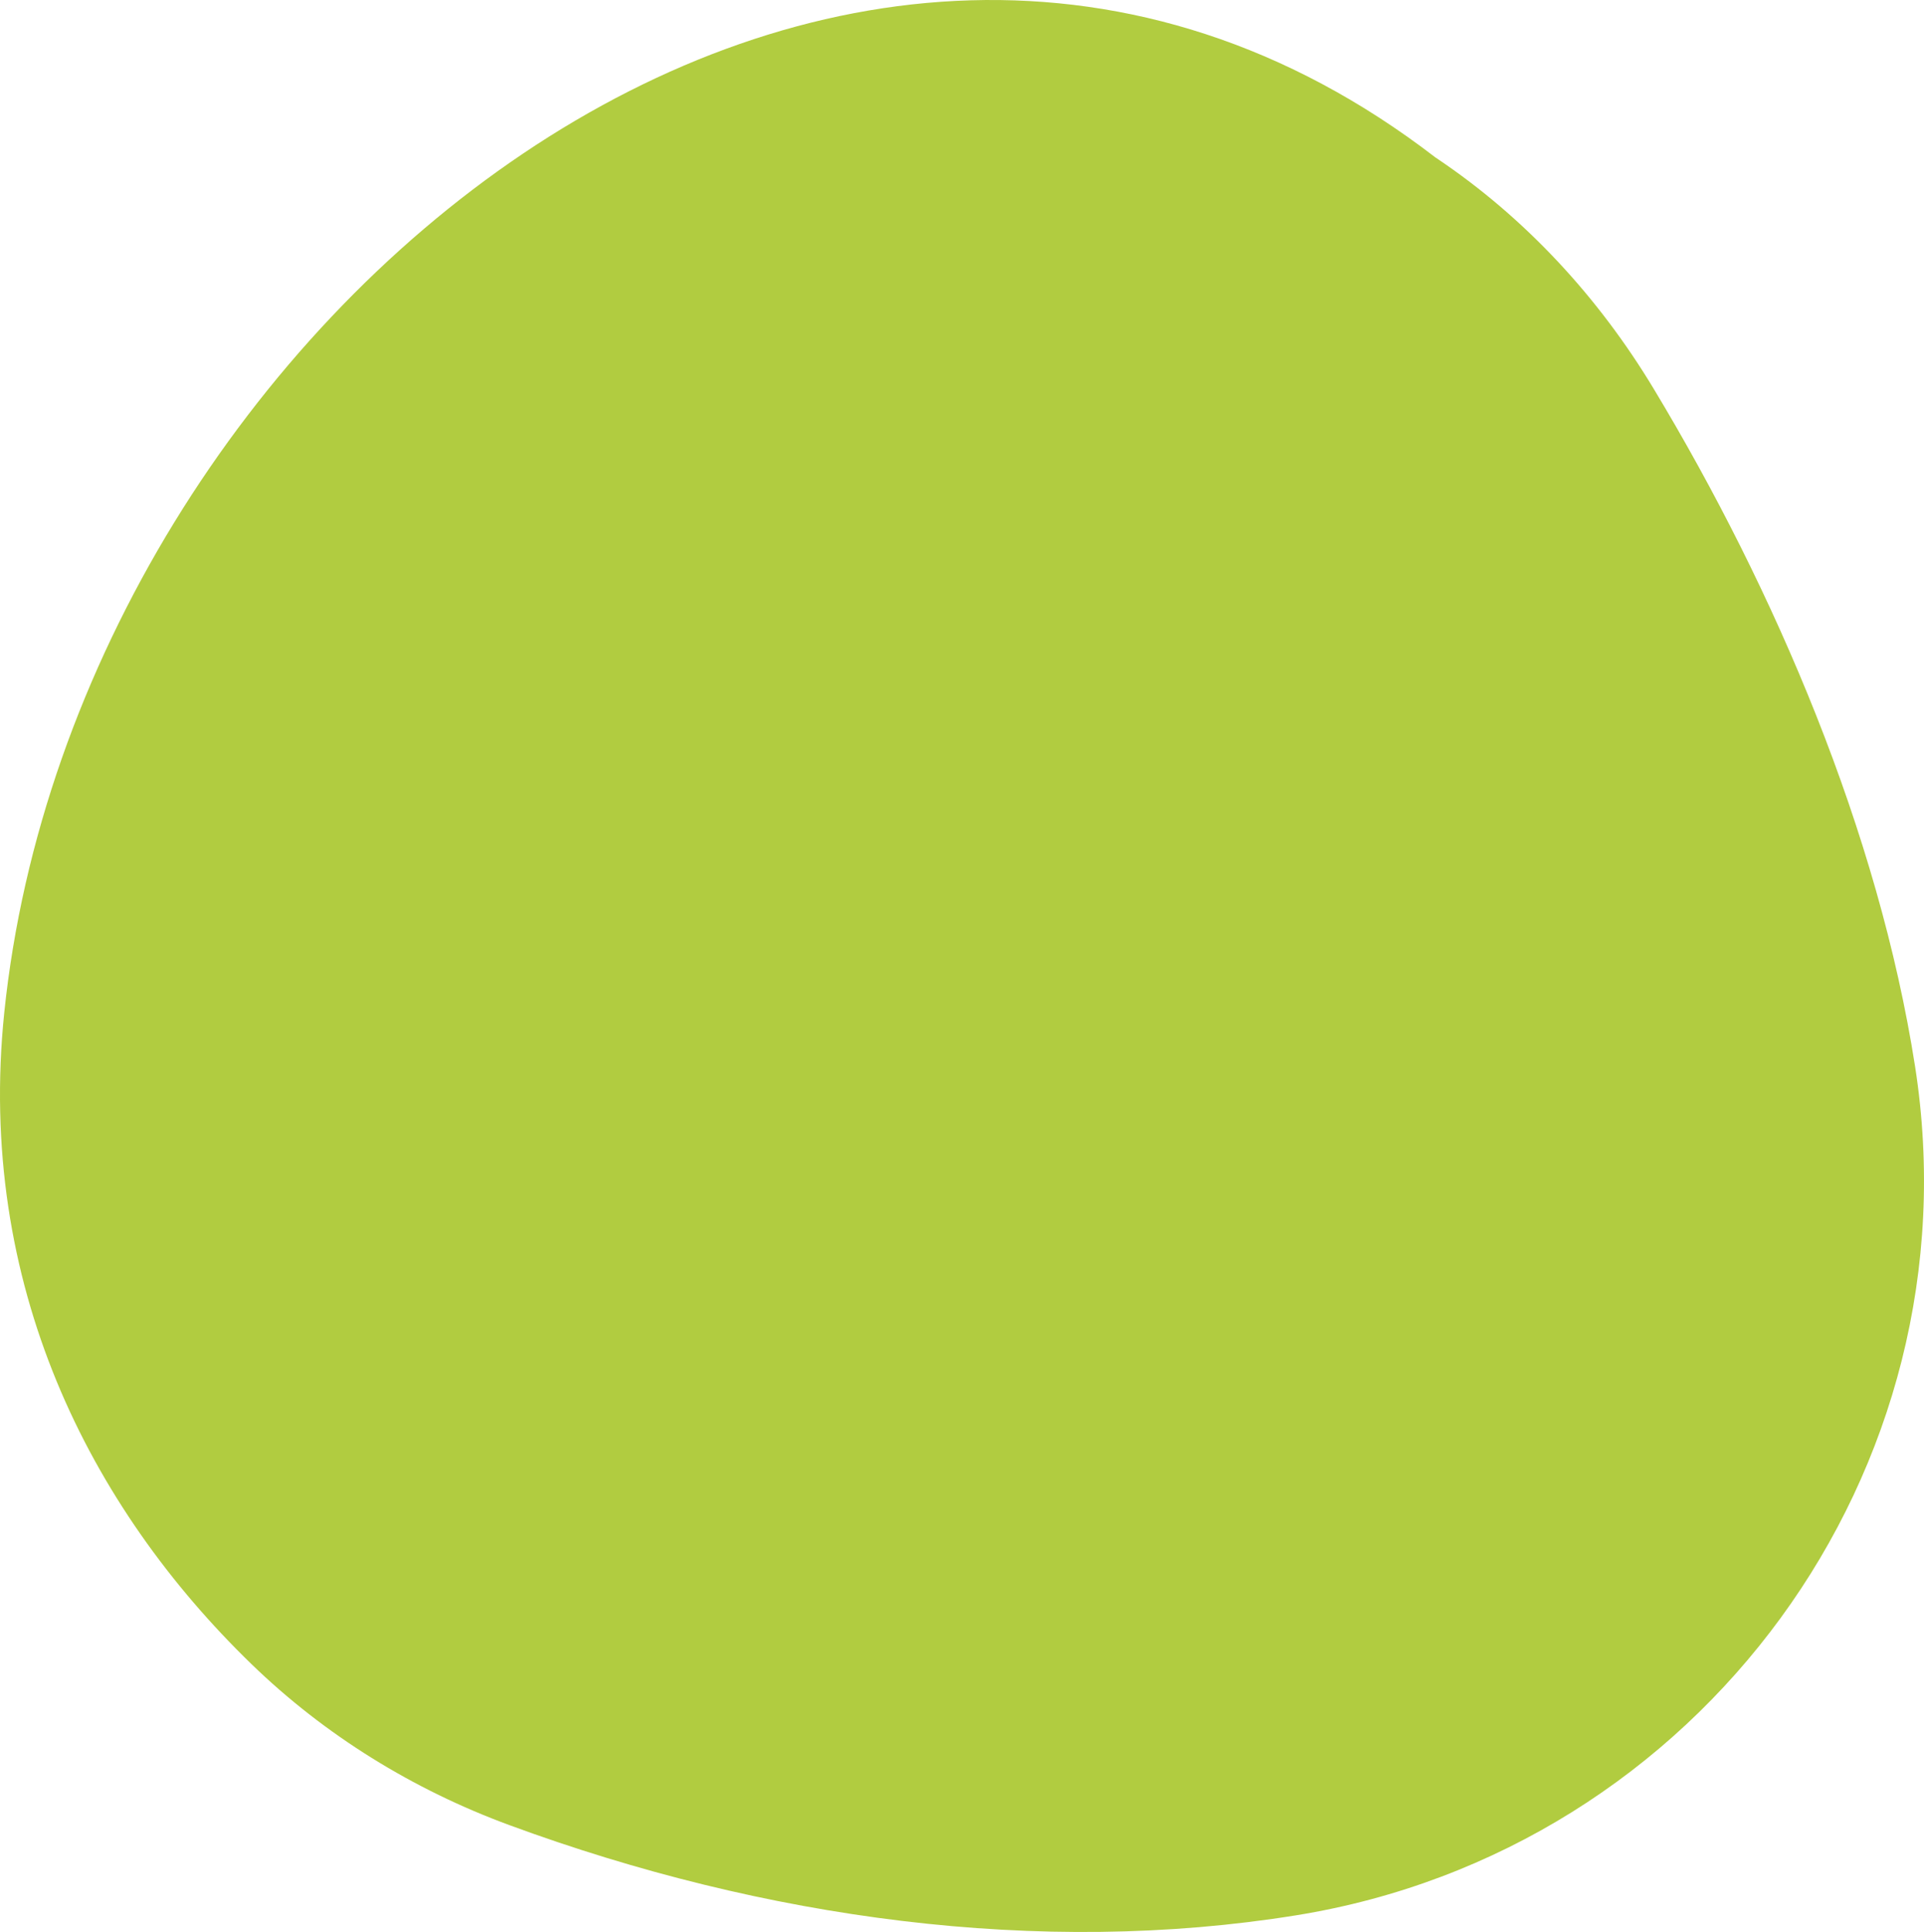 <?xml version="1.0" encoding="utf-8"?>
<!-- Generator: Adobe Illustrator 27.7.0, SVG Export Plug-In . SVG Version: 6.00 Build 0)  -->
<svg version="1.1" id="Layer_1" xmlns="http://www.w3.org/2000/svg" xmlns:xlink="http://www.w3.org/1999/xlink" x="0px" y="0px"
	 viewBox="0 0 1612.09 1618.53" style="enable-background:new 0 0 1612.09 1618.53;" xml:space="preserve">
<style type="text/css">
	.st0{fill:#B1CC40;}
</style>
<path class="st0" d="M1385.68,325.82c101.73,168.87,188.33,371.64,218.94,567.65c52.84,338.4-180.32,656.48-518.44,711.06
	c-215.02,34.71-445.65,3.15-659.5-75.58c-80.5-29.64-154.44-75.2-216.04-134.91C75,1262.56-19.9,1075.69,3.57,848.34
	C63.48,268.16,703.56-252.11,1202.71,131.9c0.46,0.31,0.93,0.62,1.39,0.93C1278.29,182.64,1339.57,249.27,1385.68,325.82z"/>
</svg>
